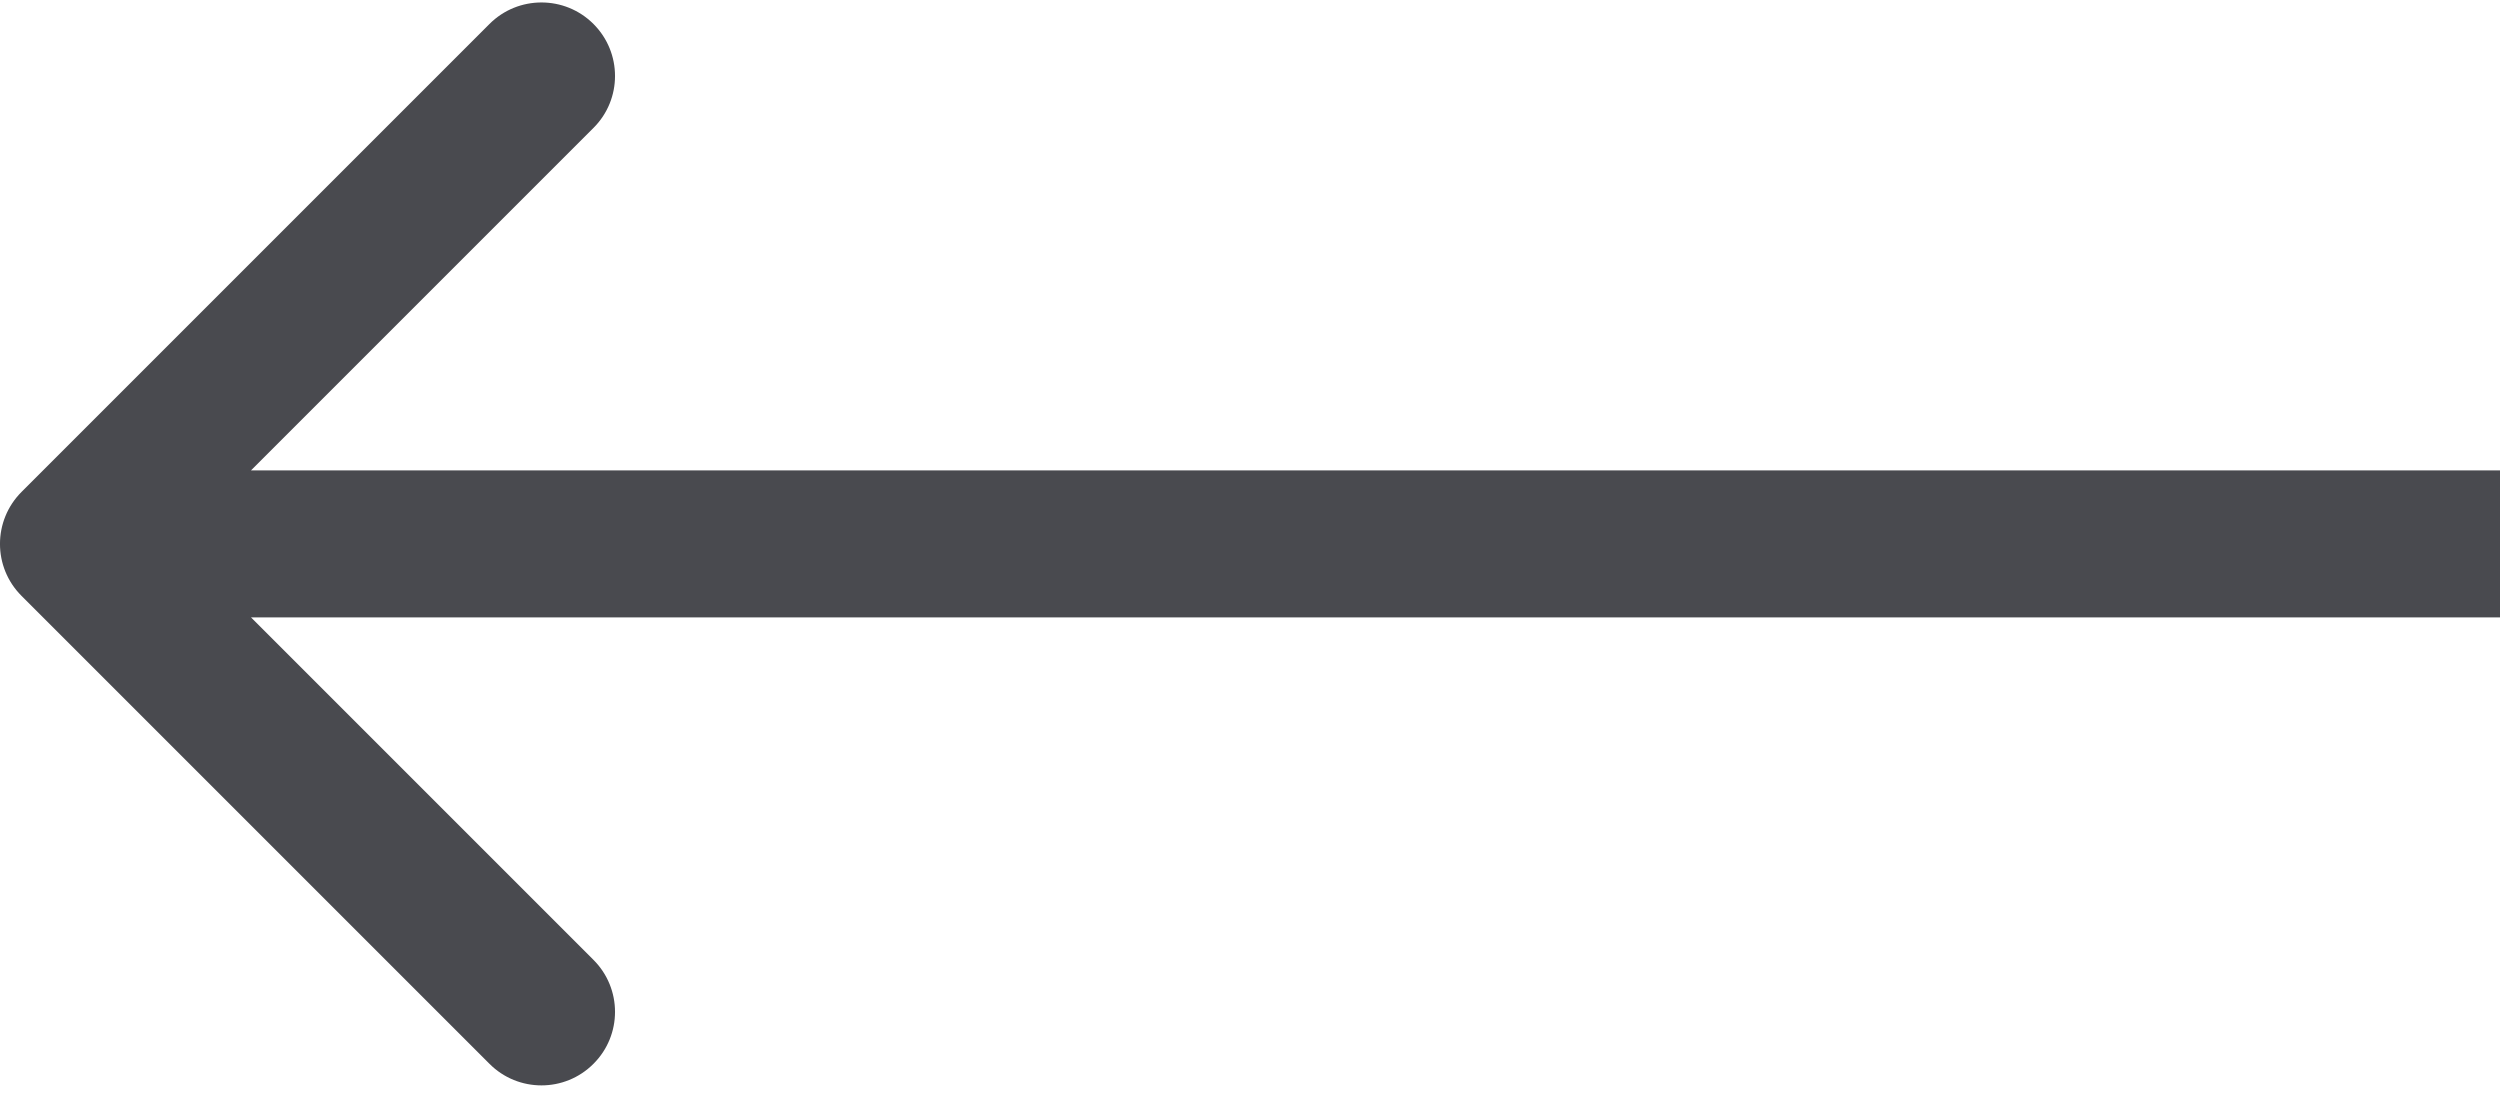 <?xml version="1.0" encoding="UTF-8"?> <svg xmlns="http://www.w3.org/2000/svg" width="34" height="15" viewBox="0 0 34 15" fill="none"><path d="M0.293 6.69C-0.098 7.081 -0.098 7.714 0.293 8.104L6.657 14.468C7.047 14.859 7.681 14.859 8.071 14.468C8.462 14.078 8.462 13.445 8.071 13.054L2.414 7.397L8.071 1.74C8.462 1.35 8.462 0.717 8.071 0.326C7.681 -0.064 7.047 -0.064 6.657 0.326L0.293 6.69ZM34 7.397L34 6.397L1 6.397L1 7.397L1 8.397L34 8.397L34 7.397Z" fill="#494A4F"></path></svg> 